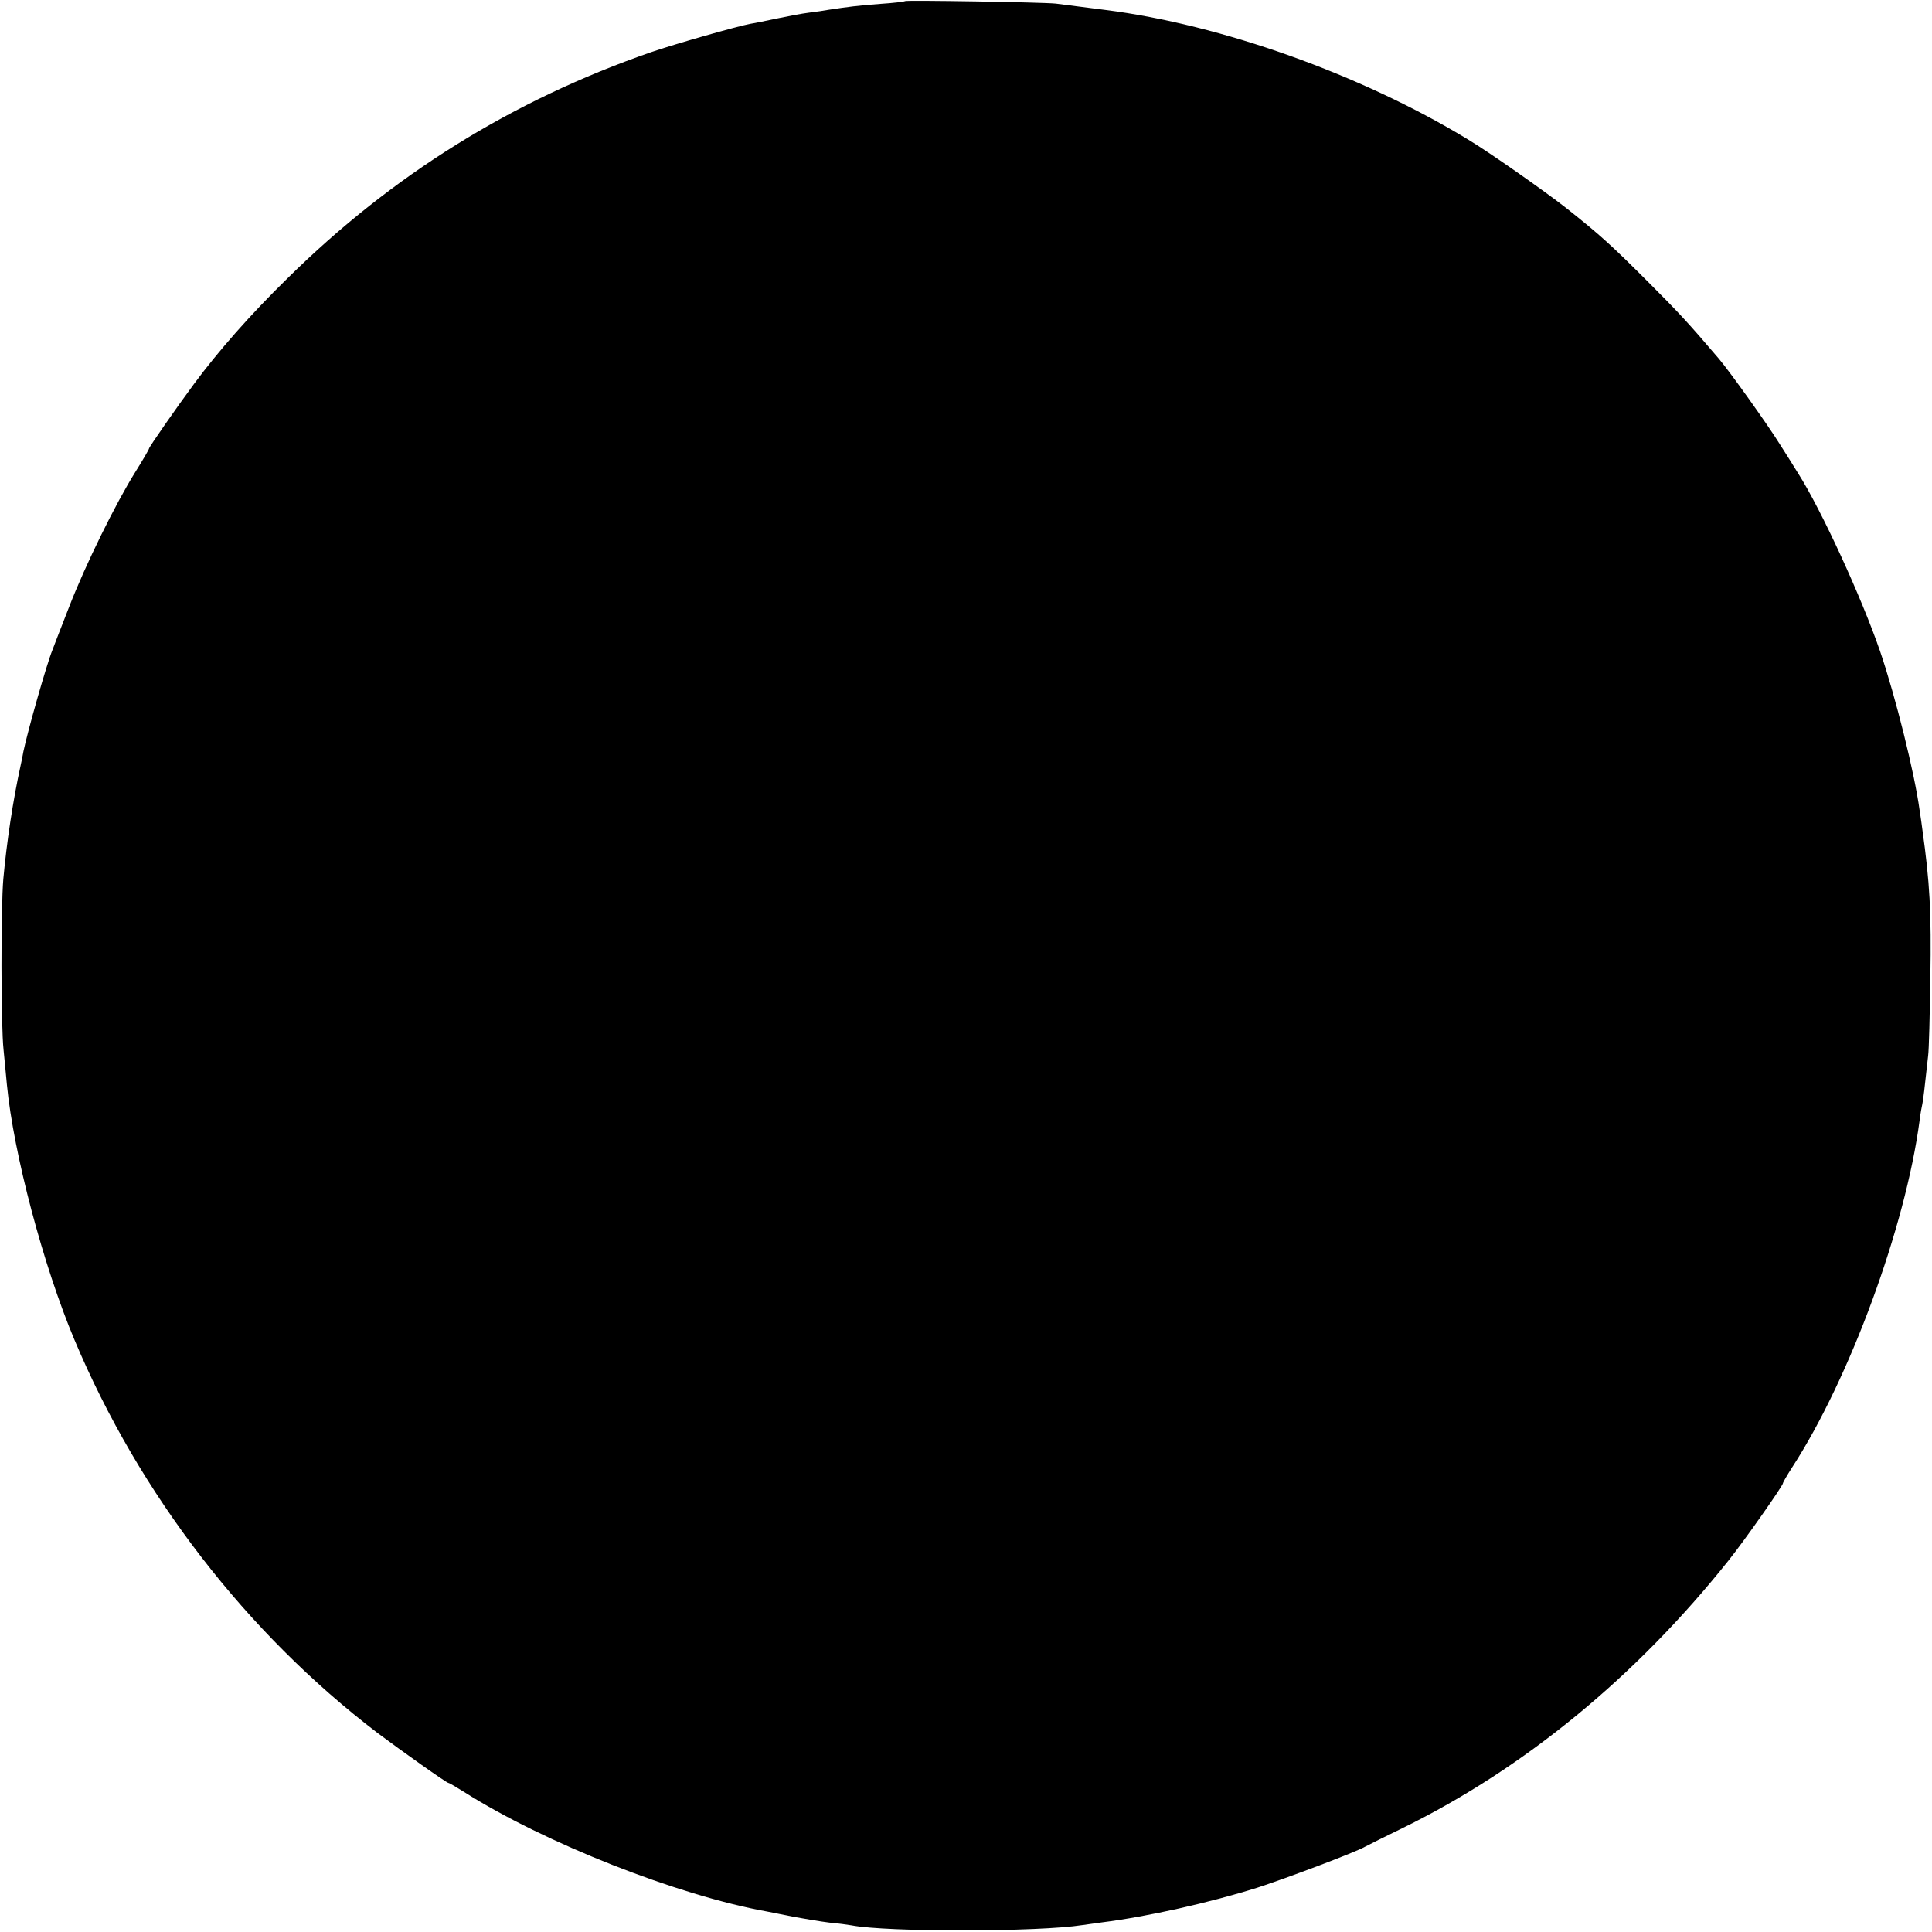 <?xml version="1.0" standalone="no"?>
<!DOCTYPE svg PUBLIC "-//W3C//DTD SVG 20010904//EN"
 "http://www.w3.org/TR/2001/REC-SVG-20010904/DTD/svg10.dtd">
<svg version="1.0" xmlns="http://www.w3.org/2000/svg"
 width="700pt" height="700pt" viewBox="0 0 700 700"
 preserveAspectRatio="xMidYMid meet">
<g transform="translate(0,700) scale(0.1,-0.1)"
fill="#000000" stroke="none">
<path d="M3279 6996 c-2 -2 -42 -7 -89 -10 -81 -6 -119 -11 -185 -21 -16 -3
-50 -8 -75 -11 -25 -3 -76 -13 -115 -21 -38 -8 -81 -17 -95 -19 -49 -9 -277
-74 -361 -103 -502 -174 -938 -445 -1317 -819 -134 -131 -251 -264 -339 -383
-63 -85 -163 -229 -163 -234 0 -3 -22 -41 -49 -84 -72 -115 -181 -336 -241
-491 -29 -74 -56 -144 -60 -155 -21 -51 -90 -295 -105 -367 -3 -16 -7 -38 -10
-50 -28 -127 -51 -281 -63 -413 -9 -105 -9 -530 1 -620 4 -38 9 -95 12 -125
24 -249 132 -657 245 -925 235 -559 623 -1062 1098 -1424 87 -65 250 -181 257
-181 3 0 28 -15 57 -33 290 -184 774 -375 1098 -433 14 -3 57 -11 95 -19 39
-7 97 -17 130 -21 33 -3 69 -8 80 -10 129 -25 680 -24 837 1 13 2 45 6 72 10
160 20 389 71 563 126 99 32 355 128 389 148 11 6 73 37 139 69 439 216 843
548 1177 967 57 71 198 272 198 281 0 3 15 29 33 57 209 322 411 872 462 1257
3 25 8 52 10 60 3 14 8 54 21 175 3 22 6 148 8 280 4 242 -2 348 -29 540 -1
11 -6 43 -10 70 -18 133 -87 411 -143 575 -67 195 -213 513 -297 645 -17 28
-47 75 -66 105 -42 68 -181 263 -221 310 -109 128 -146 168 -253 275 -136 136
-174 171 -300 271 -75 59 -281 204 -360 251 -386 234 -891 414 -1310 467 -76
10 -143 18 -180 23 -48 5 -541 13 -546 9z"/>
</g>
</svg>
